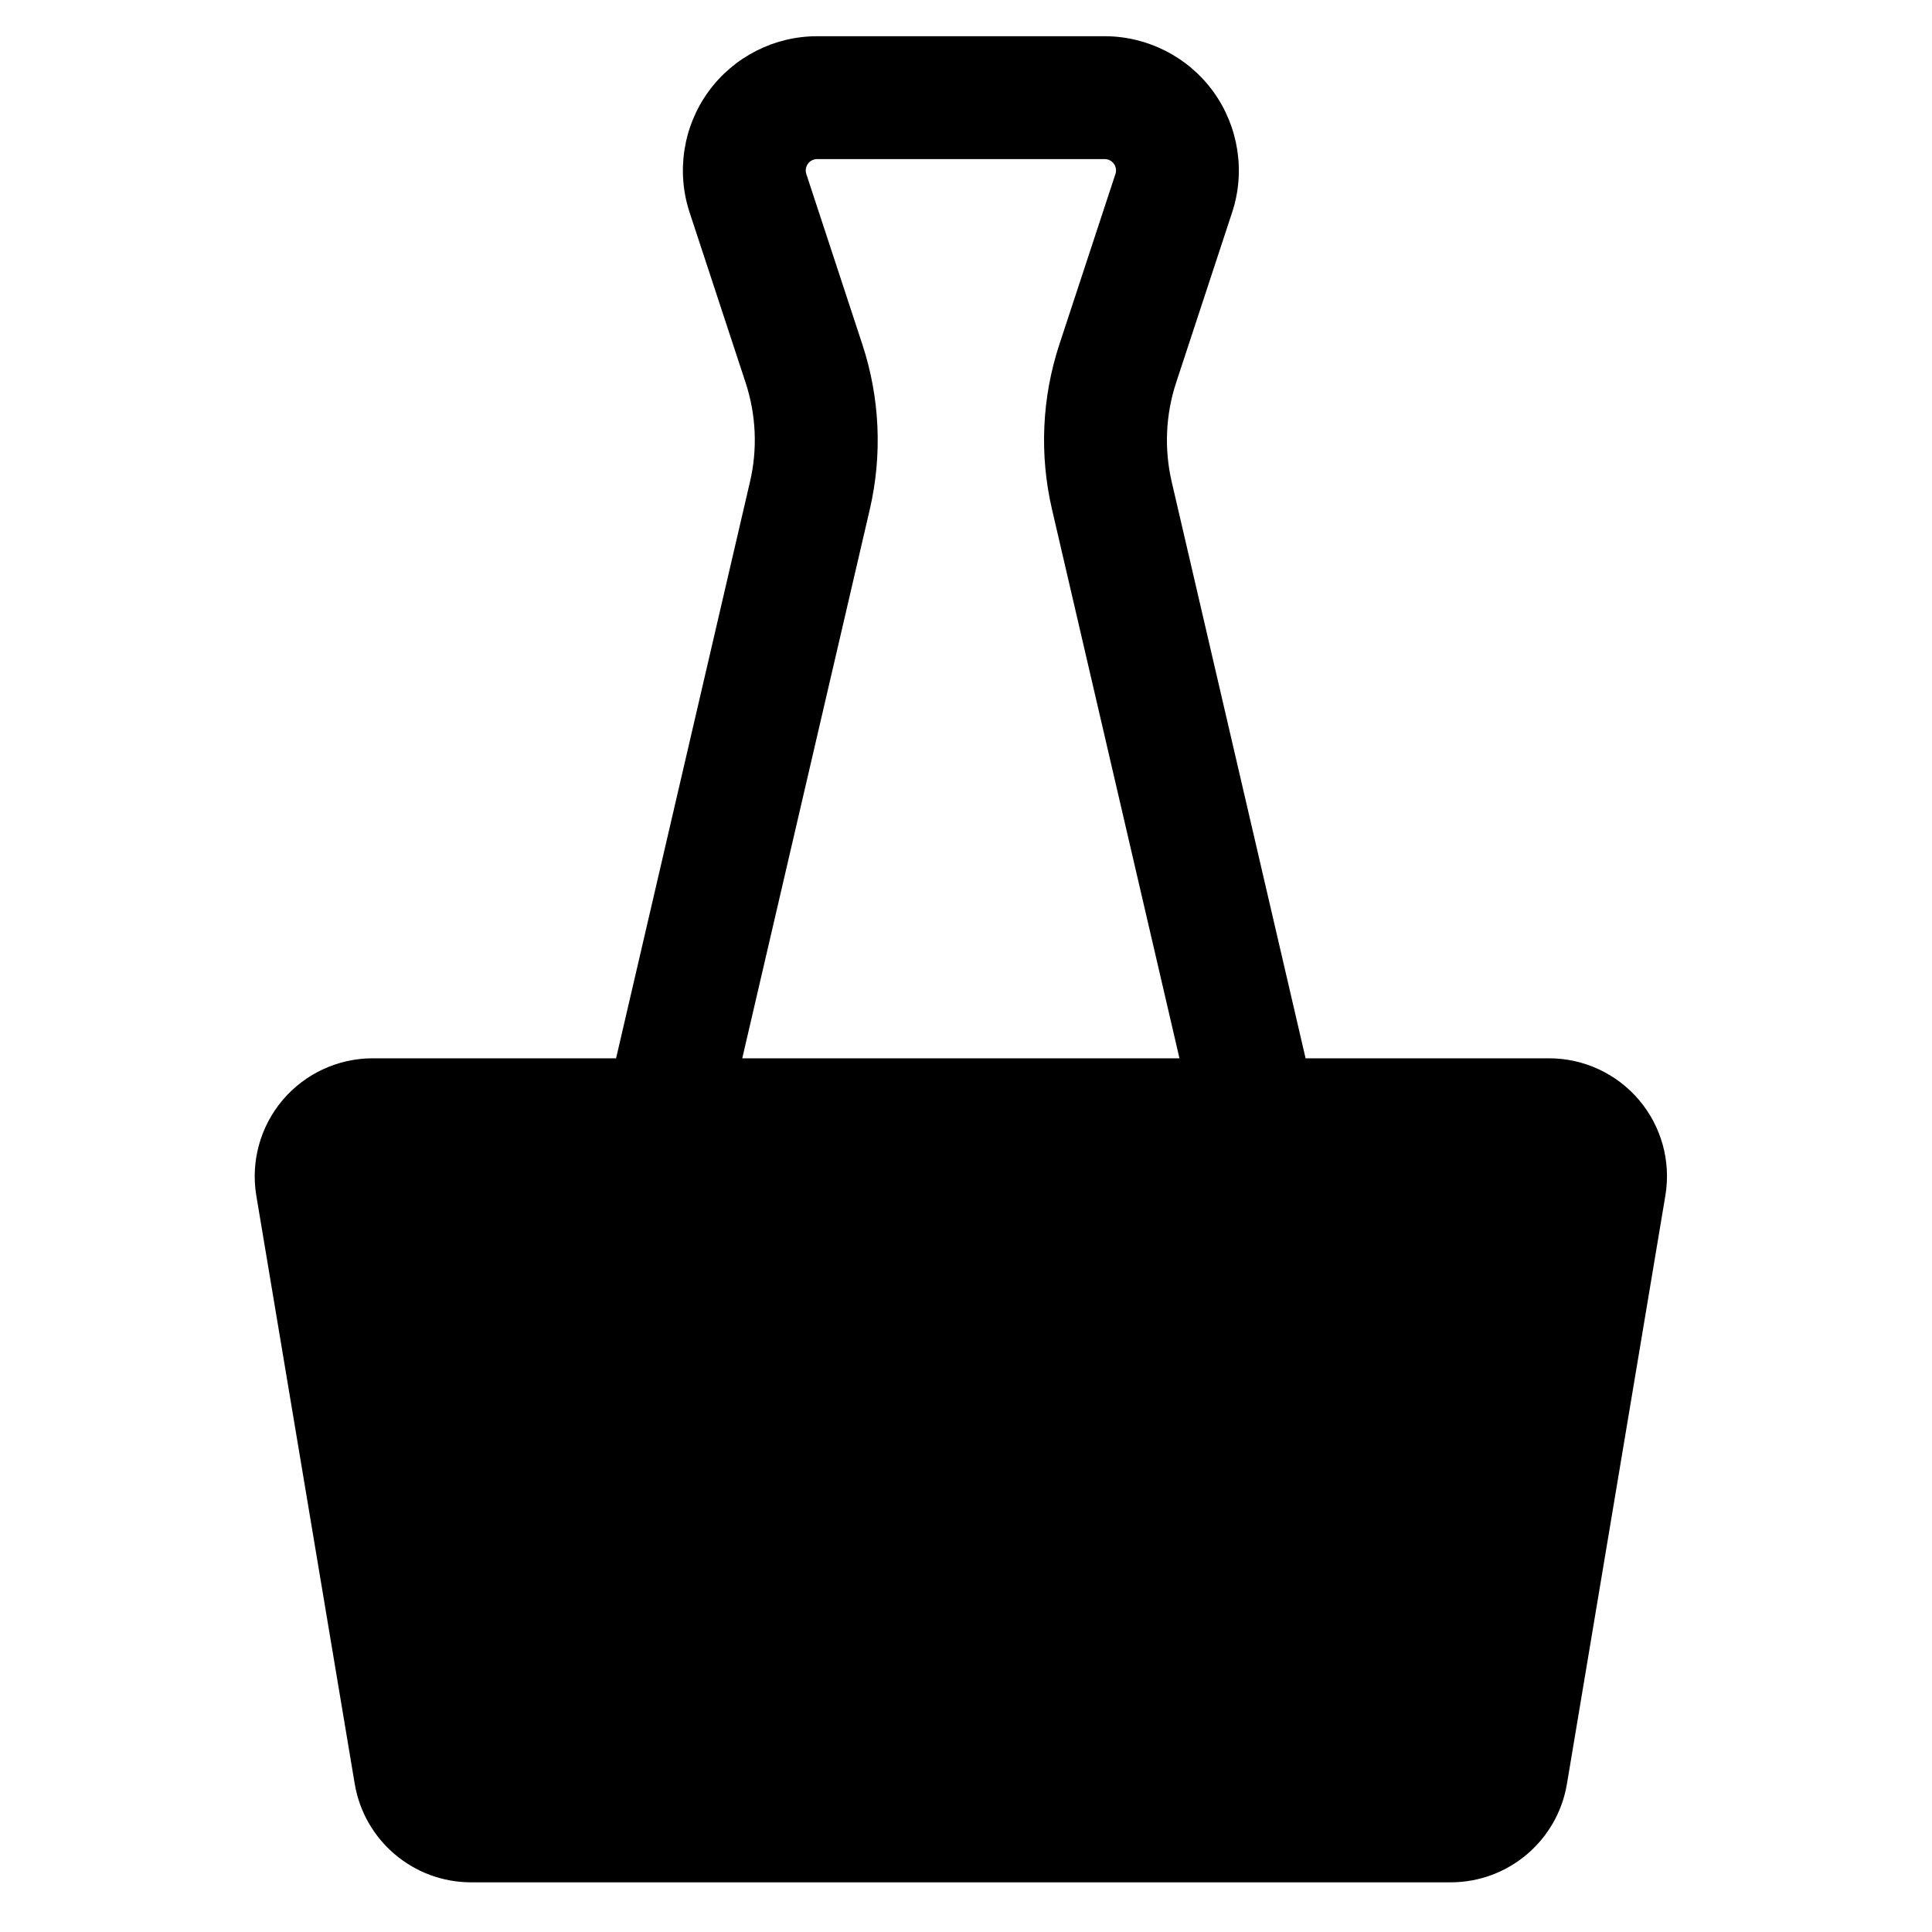 <?xml version="1.0" encoding="utf-8"?>
<!-- Uploaded to: SVG Repo, www.svgrepo.com, Generator: SVG Repo Mixer Tools -->
<!DOCTYPE svg PUBLIC "-//W3C//DTD SVG 1.1//EN" "http://www.w3.org/Graphics/SVG/1.1/DTD/svg11.dtd">
<svg fill="#000000" version="1.1" id="Layer_1" xmlns="http://www.w3.org/2000/svg" xmlns:xlink="http://www.w3.org/1999/xlink" 
	 width="800px" height="800px" viewBox="0 0 512 512" enable-background="new 0 0 512 512" xml:space="preserve">
<path d="M434.369,291.521c-5.945-7.013-14.658-11.06-23.863-11.06h-64.511l-35.489-152.804c-2.006-8.687-1.607-17.767,1.178-26.241
	l14.85-45.149c3.563-10.798,1.687-22.747-4.977-31.961c-6.663-9.209-17.443-14.707-28.795-14.707h-76.23
	c-11.383,0-22.131,5.498-28.809,14.707c-6.681,9.214-8.522,21.163-4.98,31.961l14.854,45.149c2.781,8.474,3.197,17.554,1.16,26.25
	l-35.489,152.795H98.774c-9.192,0-17.922,4.047-23.868,11.06c-5.929,7.021-8.492,16.292-6.978,25.359l26.076,155.852
	c2.528,15.065,15.58,26.103,30.846,26.103h259.592c15.266,0,28.305-11.038,30.814-26.103l26.077-155.852
	C442.861,307.813,440.32,298.542,434.369,291.521z M230.496,135.028c3.369-14.503,2.688-29.645-1.975-43.79l-14.85-45.15
	c-0.288-0.907-0.128-1.908,0.429-2.687c0.559-0.78,1.479-1.239,2.431-1.239h76.23c0.952,0,1.842,0.459,2.417,1.239
	c0.571,0.779,0.73,1.78,0.429,2.687l-14.854,45.15c-4.658,14.145-5.327,29.287-1.953,43.79l33.772,145.433H196.706L230.496,135.028z
	"/>
</svg>